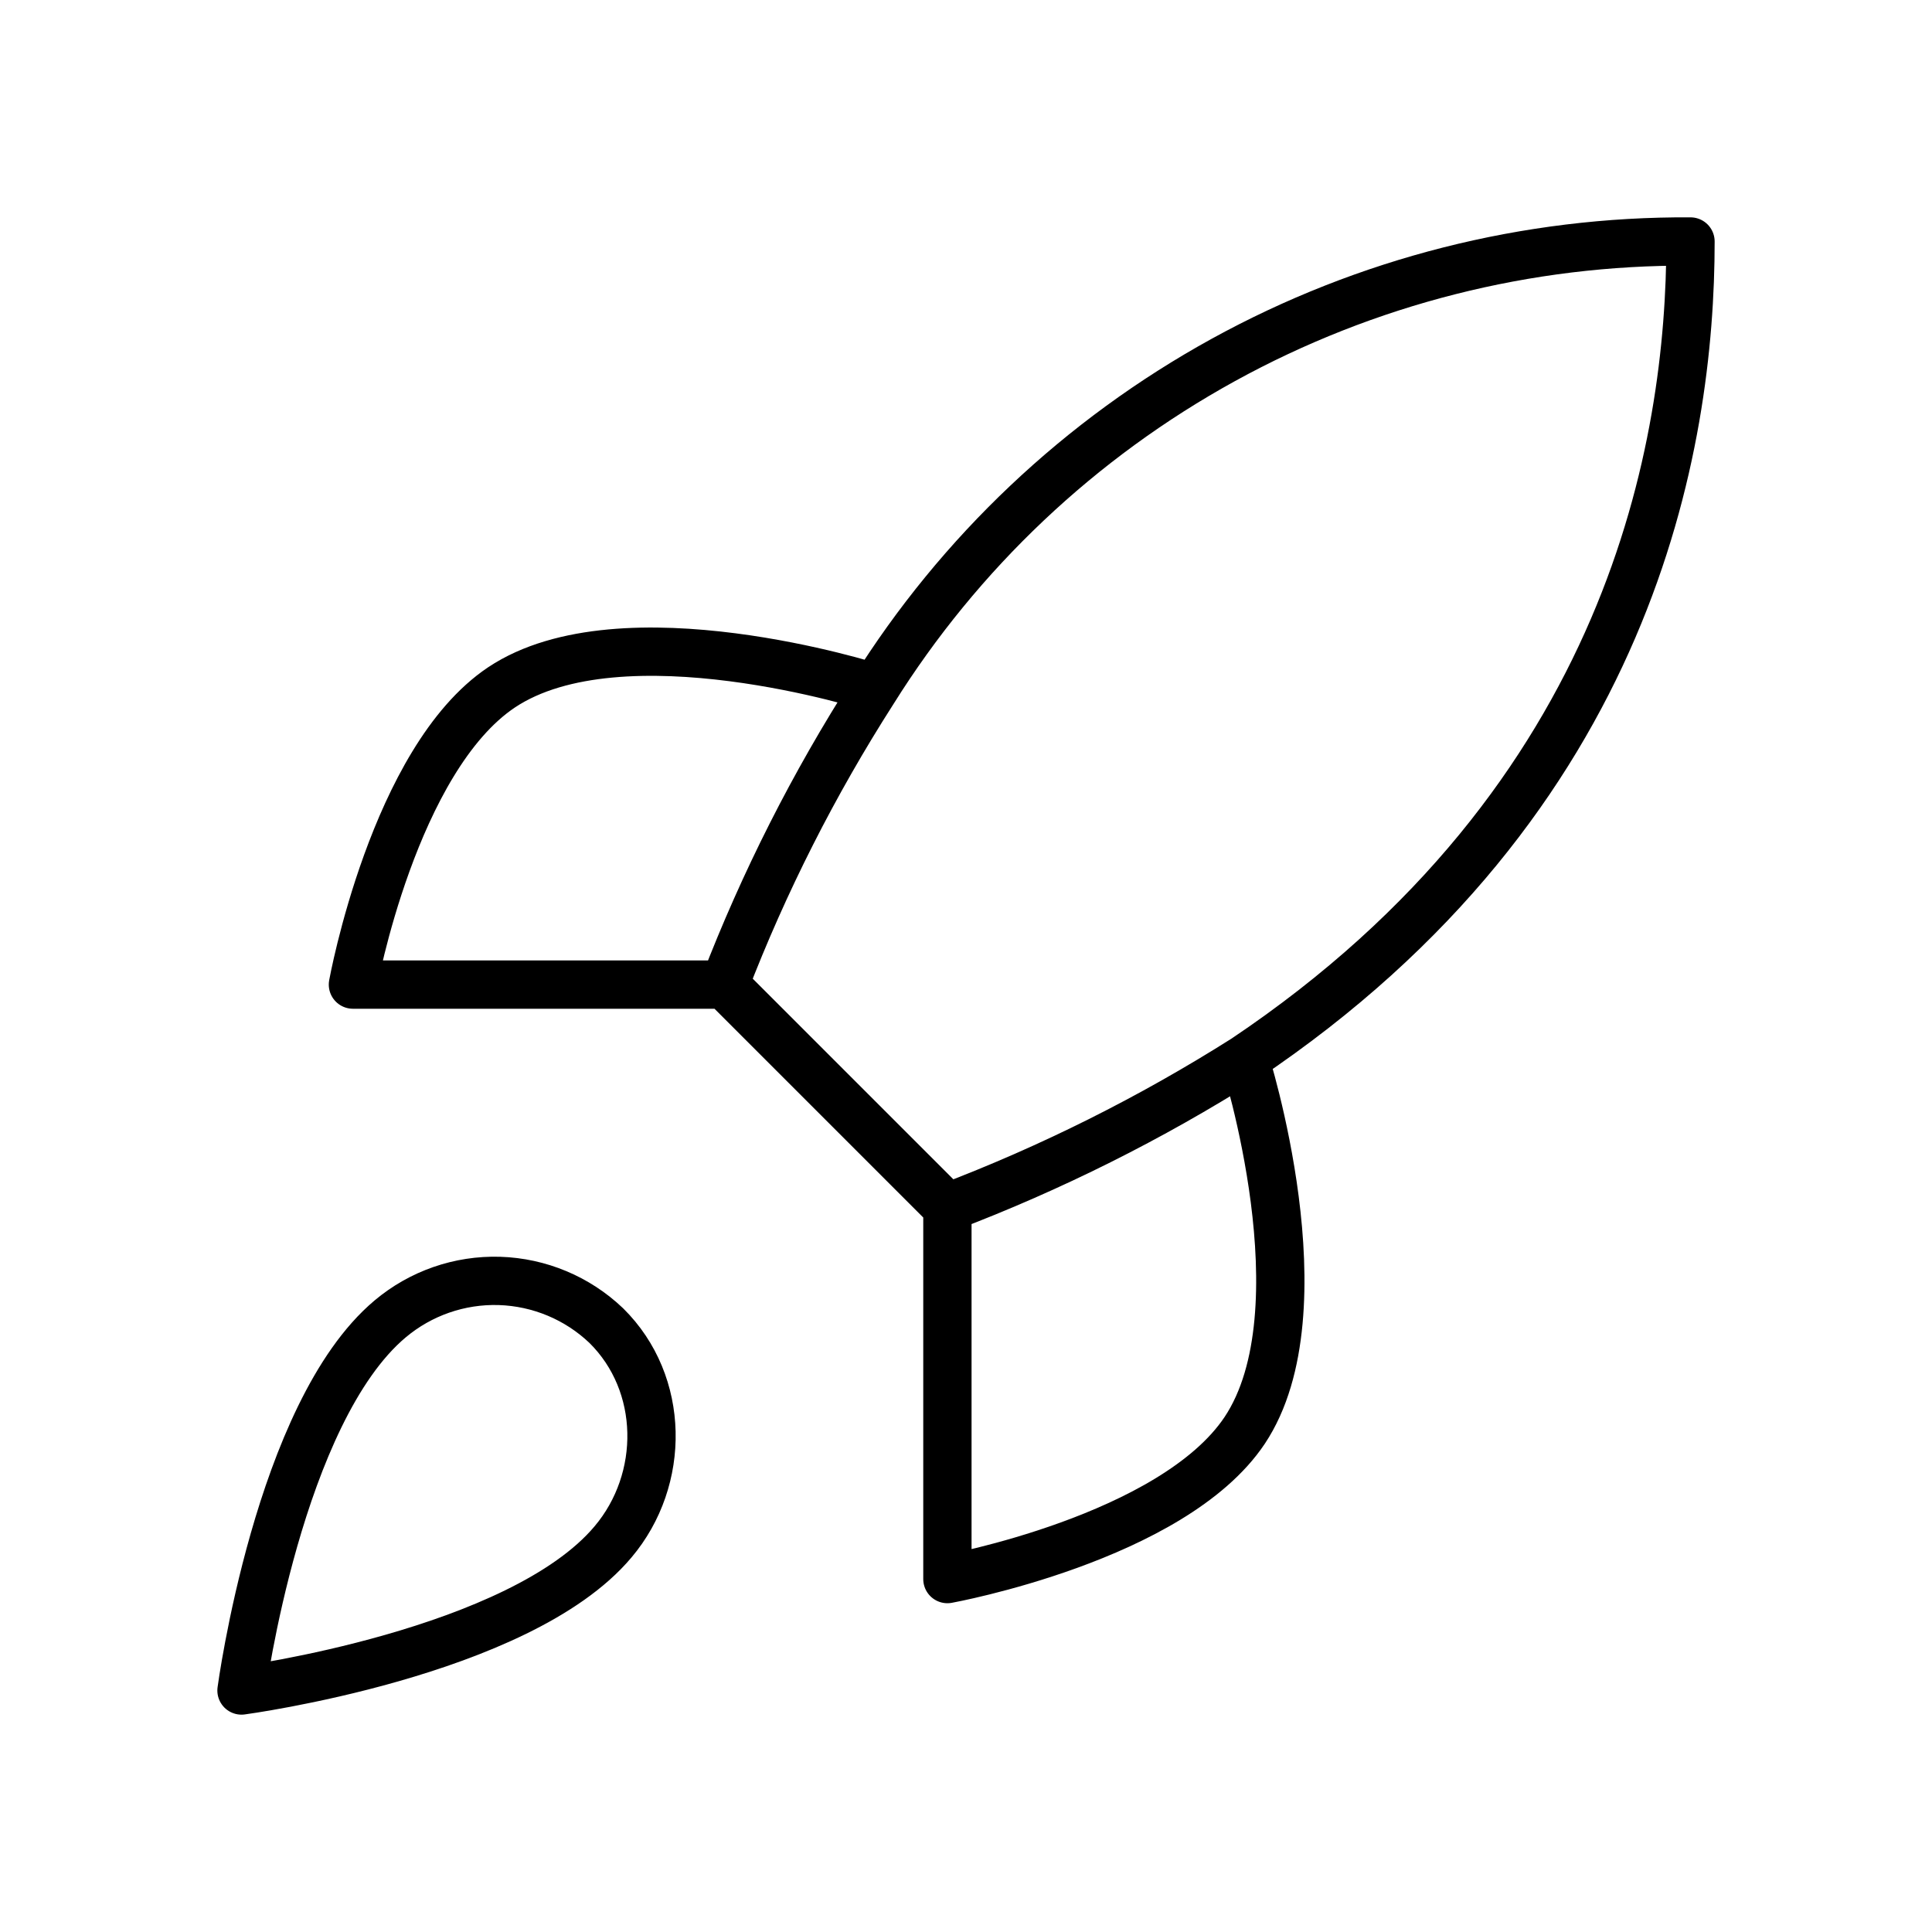 <svg xmlns="http://www.w3.org/2000/svg" fill="none" viewBox="0 0 40 40" height="40" width="40">
<mask height="40" width="40" y="0" x="0" maskUnits="userSpaceOnUse" style="mask-type:alpha" id="mask0_92_926">
<rect fill="#D9D9D9" height="40" width="40"></rect>
</mask>
<g mask="url(#mask0_92_926)">
<path stroke-linejoin="round" stroke-linecap="round" stroke="black" d="M19.615 25L15 20.385M19.615 25C21.764 24.183 23.826 23.152 25.769 21.923M19.615 25V32.693C19.615 32.693 24.277 31.846 25.769 29.616C27.431 27.123 25.769 21.923 25.769 21.923M15 20.385C15.818 18.261 16.849 16.225 18.077 14.308C19.869 11.441 22.365 9.082 25.328 7.452C28.29 5.823 31.619 4.979 35 5C35 9.185 33.8 16.538 25.769 21.923M15 20.385H7.307C7.307 20.385 8.153 15.723 10.384 14.231C12.877 12.569 18.077 14.231 18.077 14.231M8.076 27.308C5.769 29.247 5 35 5 35C5 35 10.754 34.231 12.692 31.923C13.784 30.631 13.769 28.646 12.553 27.446C11.956 26.876 11.168 26.546 10.341 26.52C9.515 26.495 8.709 26.775 8.076 27.308Z"></path>
</g>
</svg>
